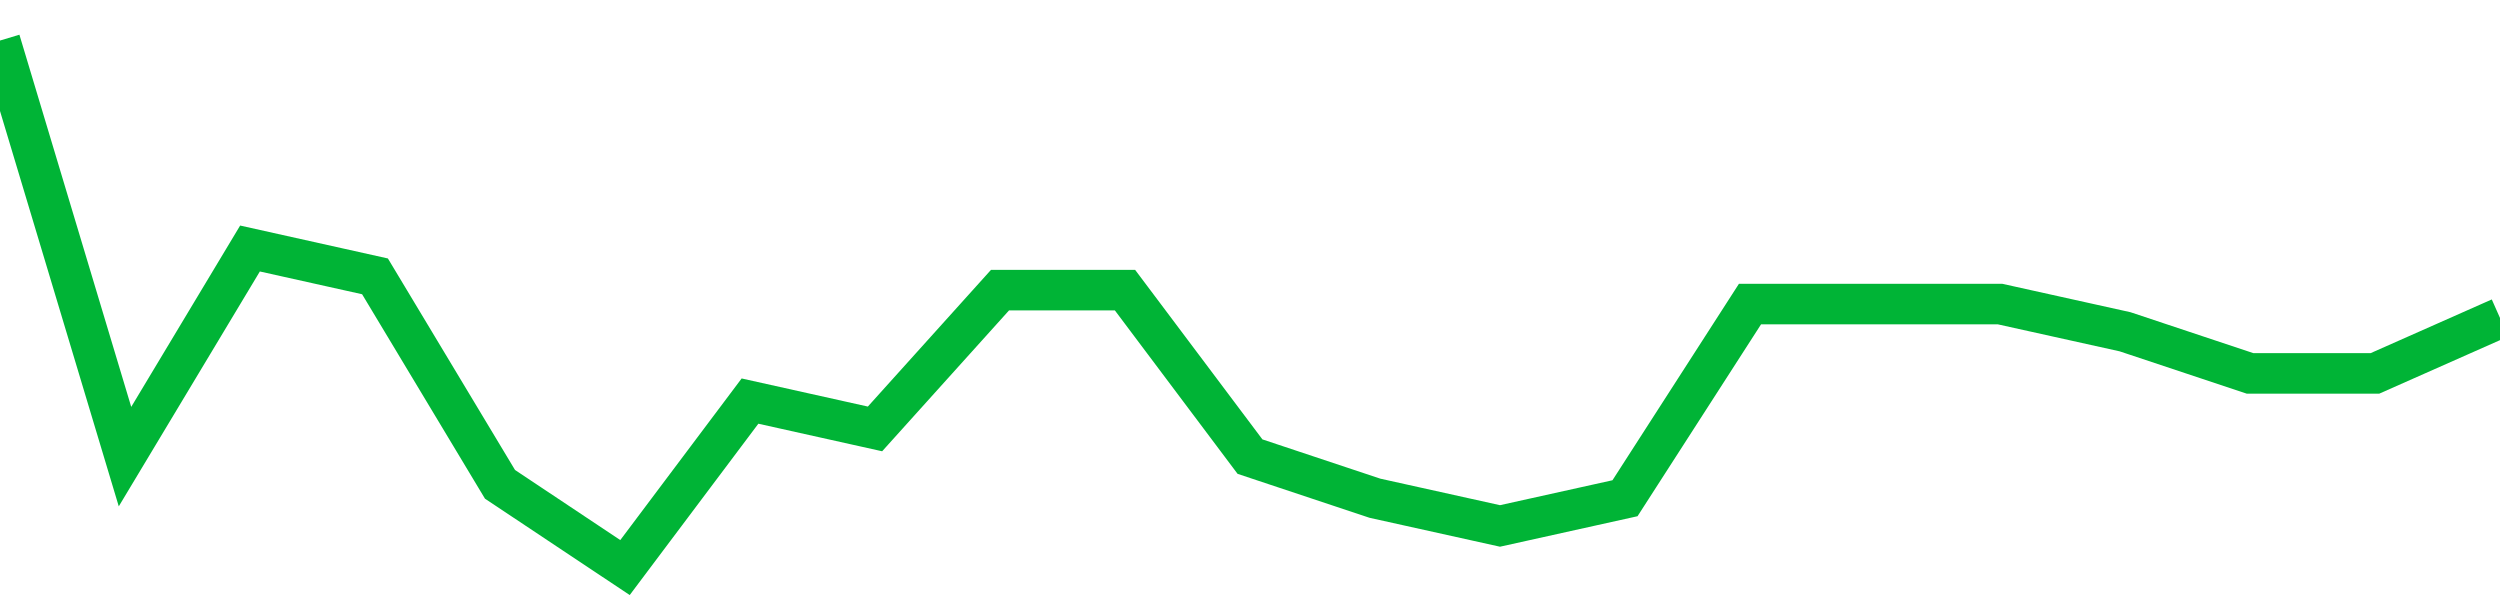 <!-- Generated with https://github.com/jxxe/sparkline/ --><svg viewBox="0 0 185 45" class="sparkline" xmlns="http://www.w3.org/2000/svg"><path class="sparkline--fill" d="M 0 3 L 0 3 L 9.25 33.79 L 18.5 18.39 L 27.75 20.45 L 37 35.84 L 46.25 42 L 55.5 29.68 L 64.75 31.74 L 74 21.47 L 83.25 21.47 L 92.5 33.79 L 101.75 36.87 L 111 38.92 L 120.25 36.87 L 129.5 22.5 L 138.75 22.5 L 148 22.5 L 157.25 24.55 L 166.5 27.63 L 175.75 27.63 L 185 23.53 V 45 L 0 45 Z" stroke="none" fill="none" ></path><path class="sparkline--line" d="M 0 3 L 0 3 L 9.25 33.79 L 18.5 18.39 L 27.75 20.45 L 37 35.84 L 46.25 42 L 55.5 29.68 L 64.75 31.74 L 74 21.47 L 83.25 21.47 L 92.5 33.79 L 101.75 36.87 L 111 38.92 L 120.25 36.87 L 129.5 22.5 L 138.75 22.5 L 148 22.5 L 157.25 24.55 L 166.5 27.63 L 175.75 27.63 L 185 23.53" fill="none" stroke-width="3" stroke="#00B436" ></path></svg>